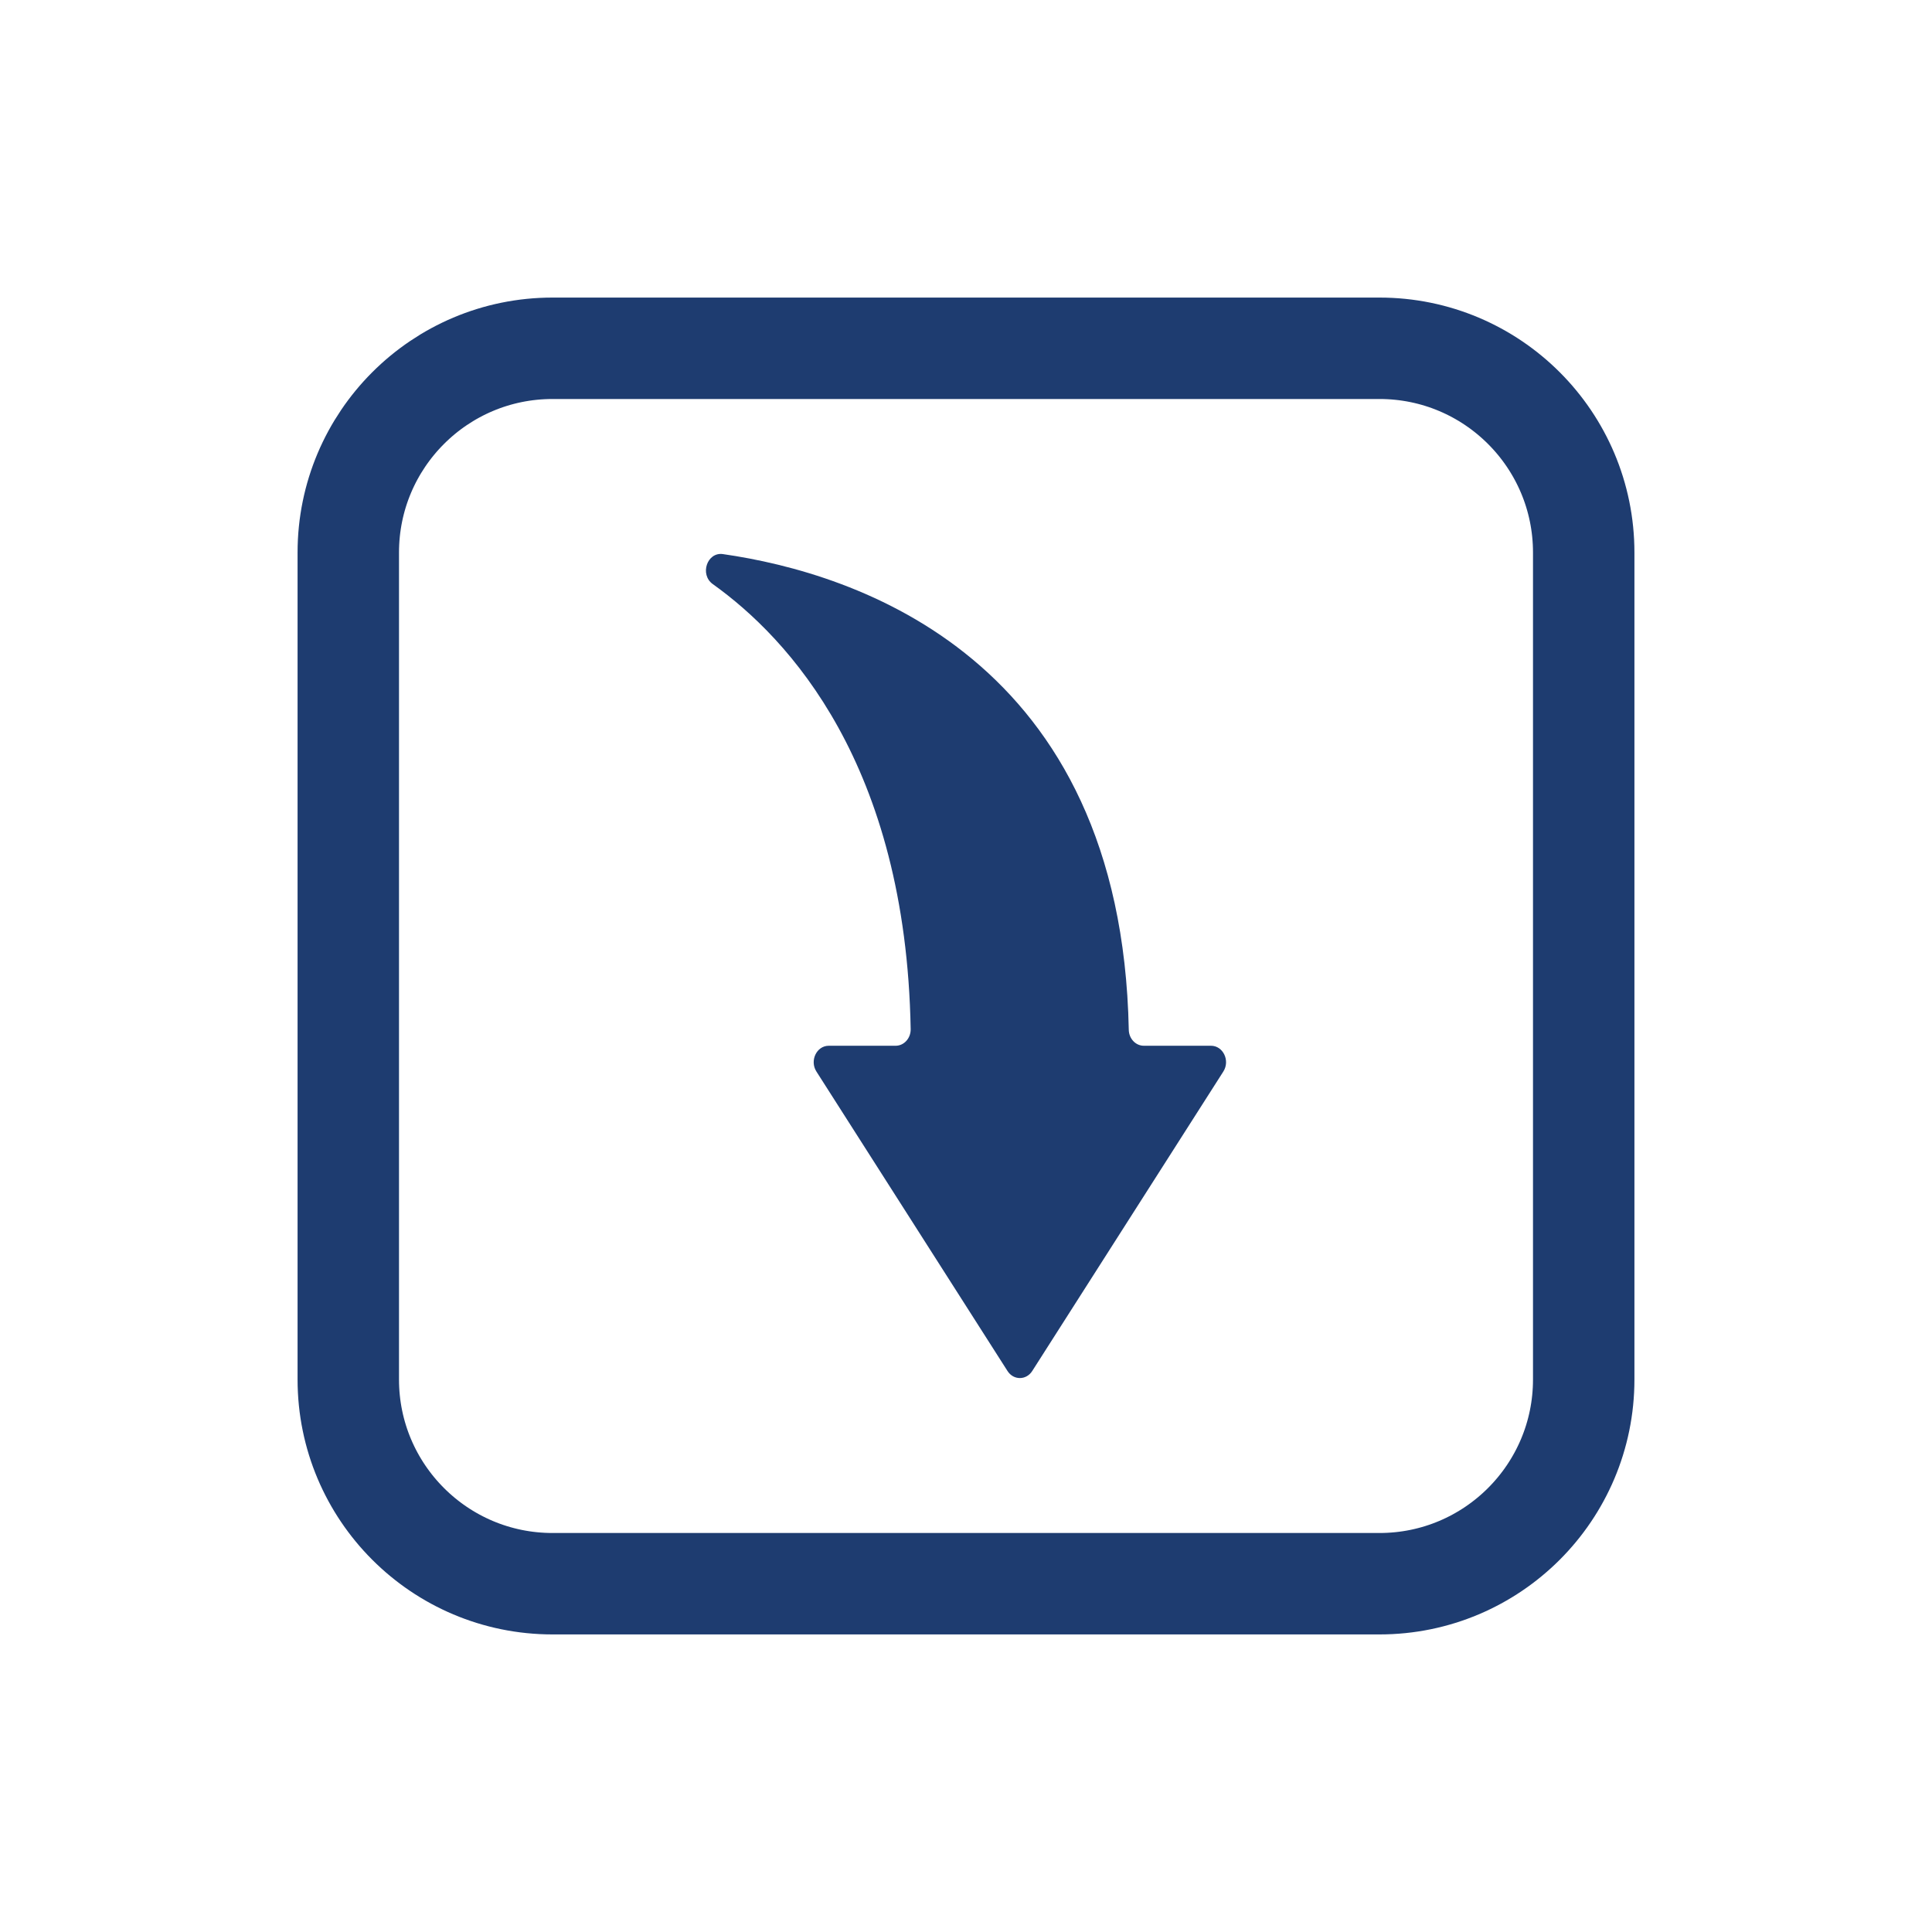 <svg xml:space="preserve" viewBox="0 0 512 512" y="0px" x="0px" xmlns:xlink="http://www.w3.org/1999/xlink" xmlns="http://www.w3.org/2000/svg" id="ÃÂ¡ÃÂ»ÃÂ¾ÃÂ¹_1" version="1.1">
<g>
	<path d="M273.548,363.336l50.649-79.37c1.839-2.882-0.051-6.831-3.271-6.831
		h-17.804c-2.159,0-3.937-1.876-3.984-4.23c-1.959-98.626-72.428-121.027-107.55-126.063
		c-4.208-0.603-6.232,5.424-2.681,7.959c20.089,14.342,51.176,47.794,52.431,117.923
		c0.043,2.426-1.761,4.412-3.985,4.412H219.629c-3.219,0-5.11,3.949-3.271,6.831
		l50.648,79.37C268.592,365.821,271.962,365.821,273.548,363.336z" fill="#1e3c70"></path>
	
		<path d="M365.573,419.7H146.427c-29.894,0-54.127-24.234-54.127-54.127V146.427
		c0-29.894,24.234-54.127,54.127-54.127h219.146c29.894,0,54.127,24.234,54.127,54.127V365.573
		C419.7,395.467,395.467,419.7,365.573,419.7z" stroke-miterlimit="10" stroke-linejoin="round" stroke-linecap="round" stroke-width="26.88" stroke="#1e3c70" fill="none"></path>
</g>
</svg>

